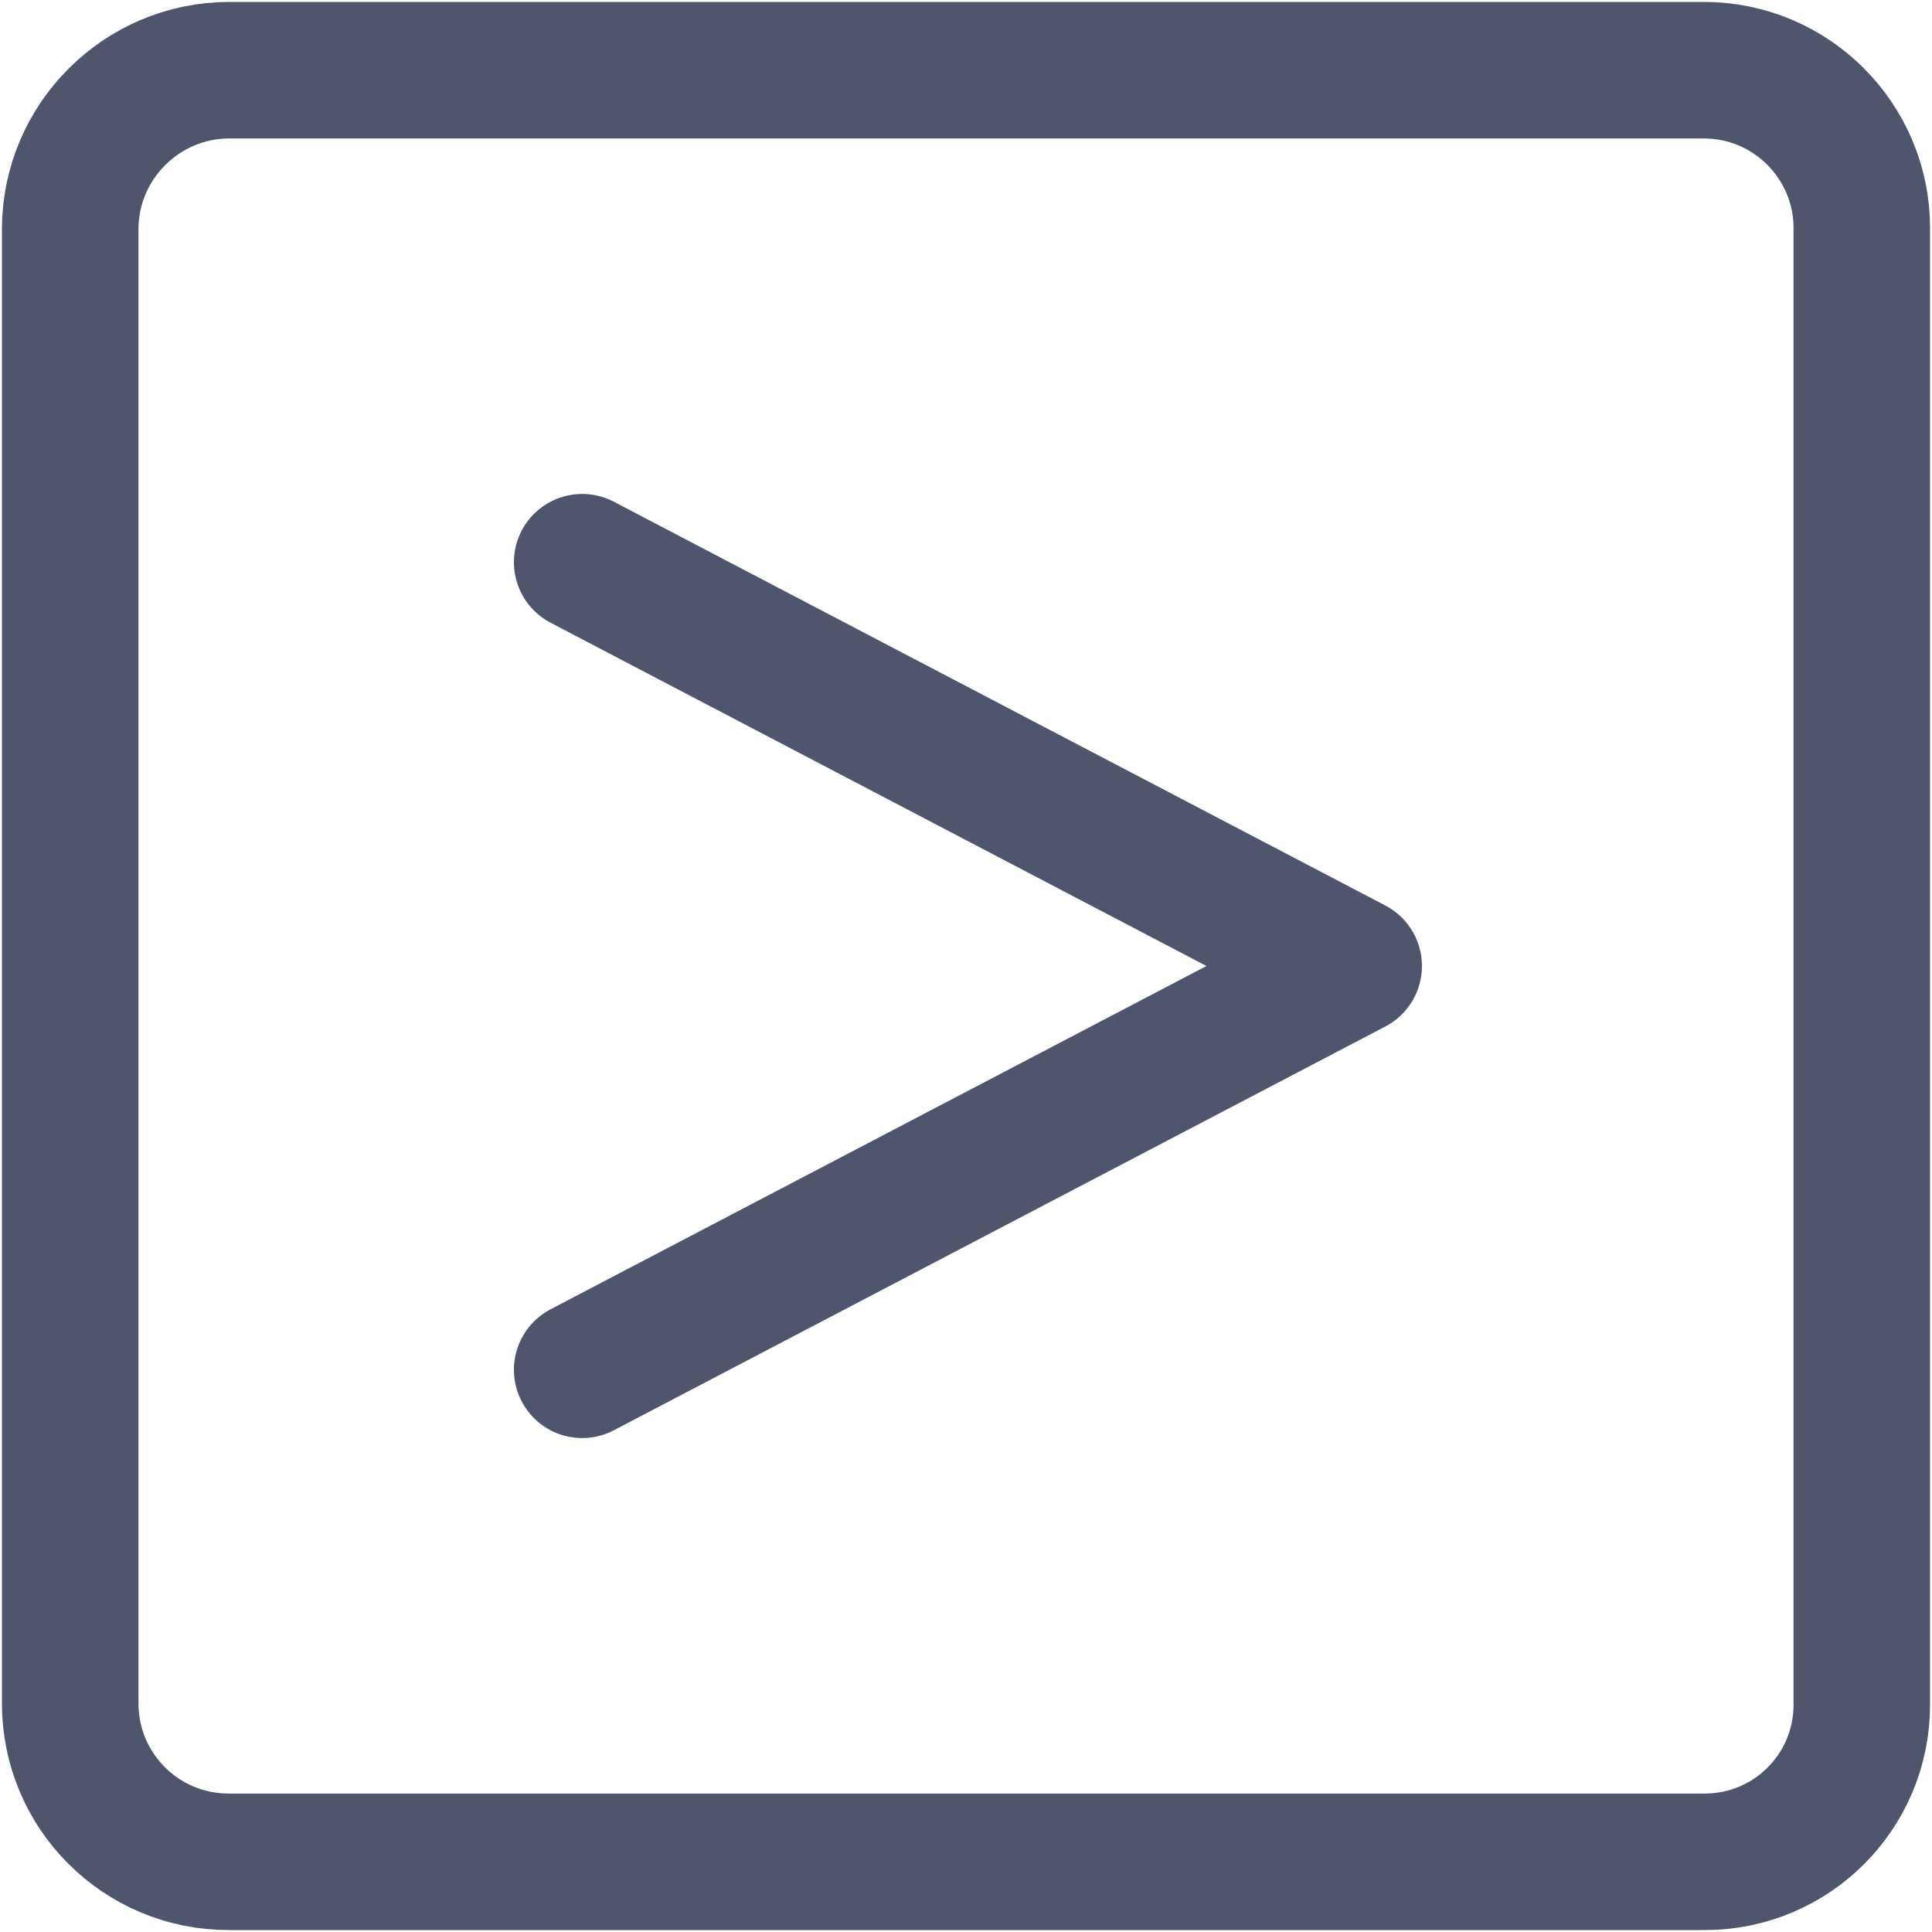 <svg viewBox="0 0 30 30" height="30" width="30" xmlns="http://www.w3.org/2000/svg" id="Layer_1"><path style="fill:none; stroke:#4f566b; stroke-linecap:round; stroke-linejoin:round; stroke-width:2.12px;" d="m26.47,28.91H3.55c-1.36,0-2.46-1.1-2.46-2.46V3.56c0-1.36,1.11-2.47,2.47-2.47h22.9c1.35,0,2.45,1.1,2.45,2.45v22.93c0,1.35-1.09,2.44-2.44,2.44Z"></path><polyline style="fill:none; stroke:#4f566b; stroke-linecap:round; stroke-linejoin:round; stroke-width:2.12px;" points="9.04 8.73 21.02 15 9.04 21.27"></polyline></svg>